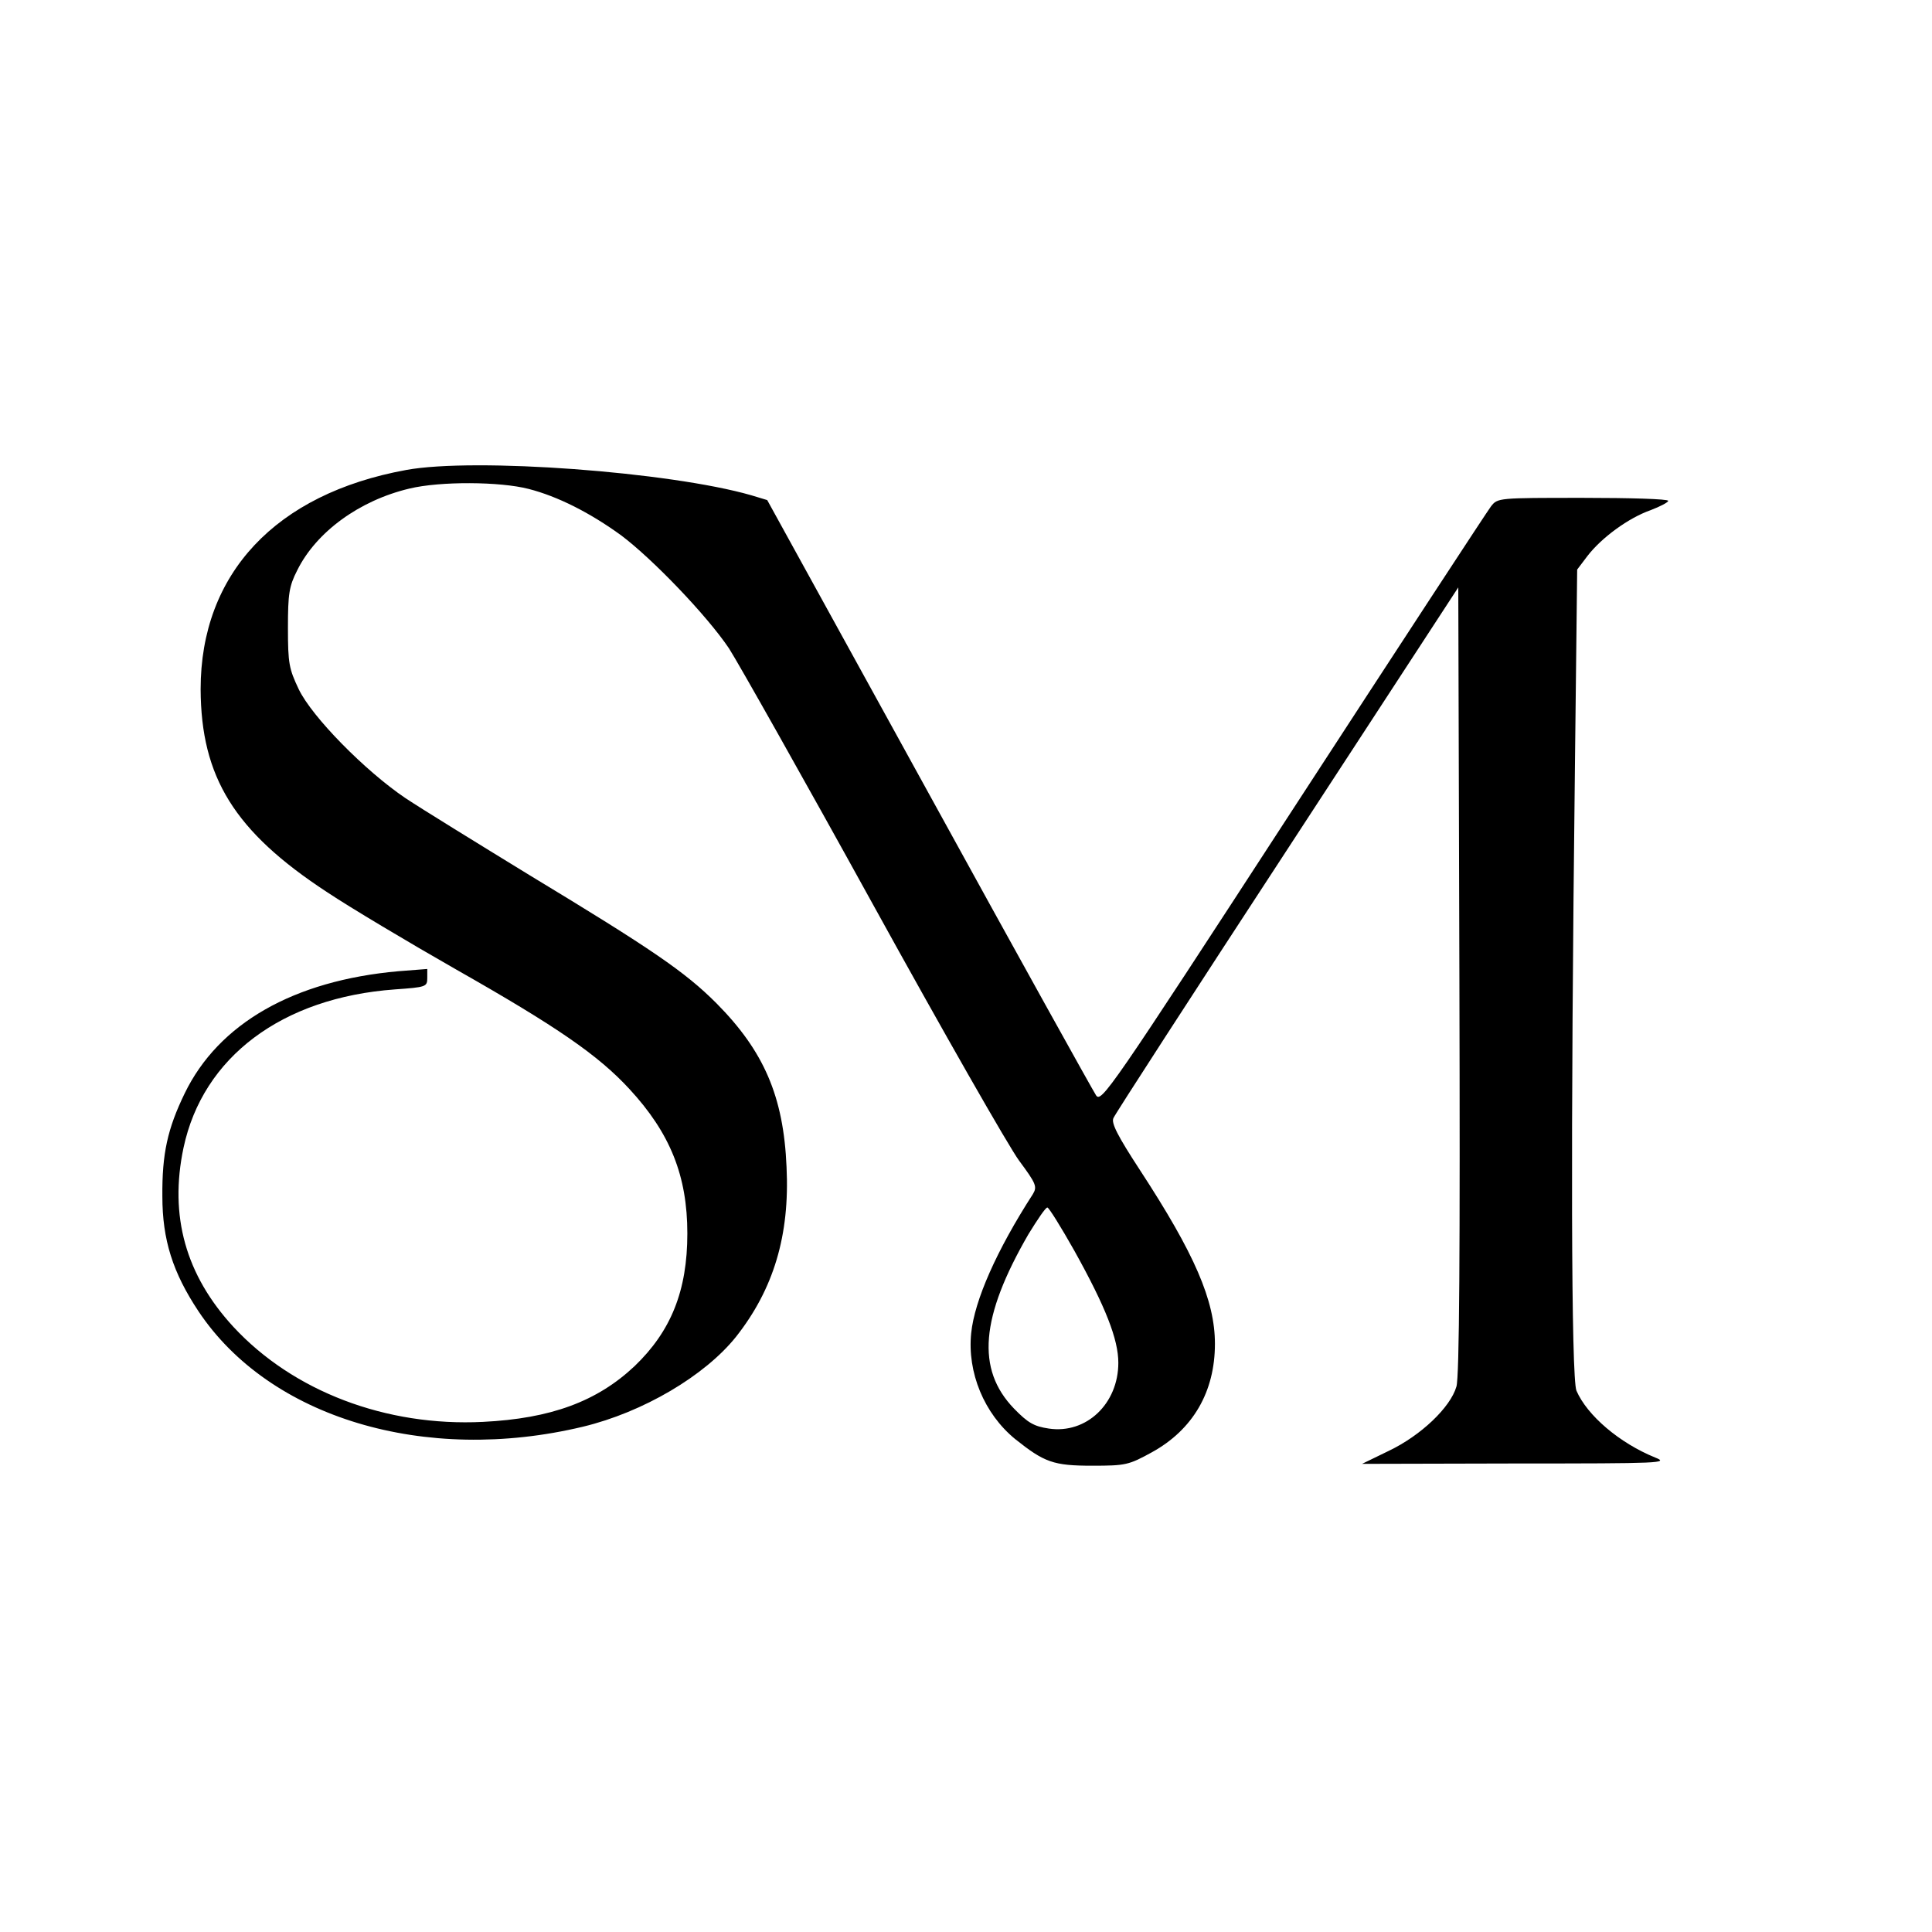 <?xml version="1.0" standalone="no"?>
<!DOCTYPE svg PUBLIC "-//W3C//DTD SVG 20010904//EN"
 "http://www.w3.org/TR/2001/REC-SVG-20010904/DTD/svg10.dtd">
<svg version="1.0" xmlns="http://www.w3.org/2000/svg"
 width="520pt" height="520pt" viewBox="0 0 520 520"
 preserveAspectRatio="xMidYMid meet">
<g transform="translate(0,520) scale(0.1,-0.1)"
fill="#000000" stroke="none">
<path d="M1093 3935 c-351 -64 -553 -279 -553 -590 1 -237 91 -383 340 -546
63 -42 219 -135 347 -208 273 -155 383 -231 467 -322 110 -119 156 -234 156
-389 0 -154 -44 -263 -142 -357 -101 -95 -225 -141 -408 -150 -261 -13 -511
82 -672 256 -128 139 -173 298 -134 482 52 244 265 404 569 426 84 6 87 7 87
31 l0 24 -77 -6 c-283 -25 -485 -141 -576 -329 -46 -95 -61 -162 -60 -277 0
-117 28 -205 97 -309 191 -287 609 -413 1035 -311 162 39 328 137 412 242 101
128 145 273 136 457 -8 190 -61 312 -189 441 -84 84 -173 145 -502 344 -142
87 -293 180 -335 208 -108 73 -251 218 -287 293 -26 55 -29 69 -29 165 0 91 3
112 25 155 51 103 167 188 302 220 83 20 244 19 321 -1 78 -20 165 -64 249
-125 85 -64 230 -215 290 -304 25 -39 200 -349 388 -690 188 -341 365 -651
393 -689 46 -62 49 -70 37 -90 -98 -152 -157 -286 -166 -374 -11 -106 35 -217
118 -285 79 -63 103 -72 208 -72 90 0 98 2 160 36 111 61 170 163 170 292 0
117 -55 243 -202 468 -60 92 -78 127 -71 140 4 10 215 336 468 723 l460 705 3
-1057 c2 -730 0 -1068 -8 -1094 -16 -56 -96 -132 -182 -173 l-72 -35 414 1
c392 0 413 1 375 16 -96 39 -183 113 -212 180 -14 36 -16 671 -4 1684 l6 526
28 37 c38 49 110 102 170 123 26 10 47 21 47 25 0 5 -103 8 -229 8 -229 0
-230 0 -248 -23 -10 -13 -250 -380 -533 -815 -494 -760 -516 -791 -530 -770
-8 12 -211 377 -450 812 l-435 790 -43 13 c-219 63 -744 102 -929 68z m1799
-2102 c84 -151 118 -238 118 -301 0 -110 -86 -192 -187 -177 -40 6 -56 15 -94
54 -102 106 -90 246 39 469 24 39 46 72 51 72 4 0 37 -53 73 -117z"/>
</g>
</svg>
